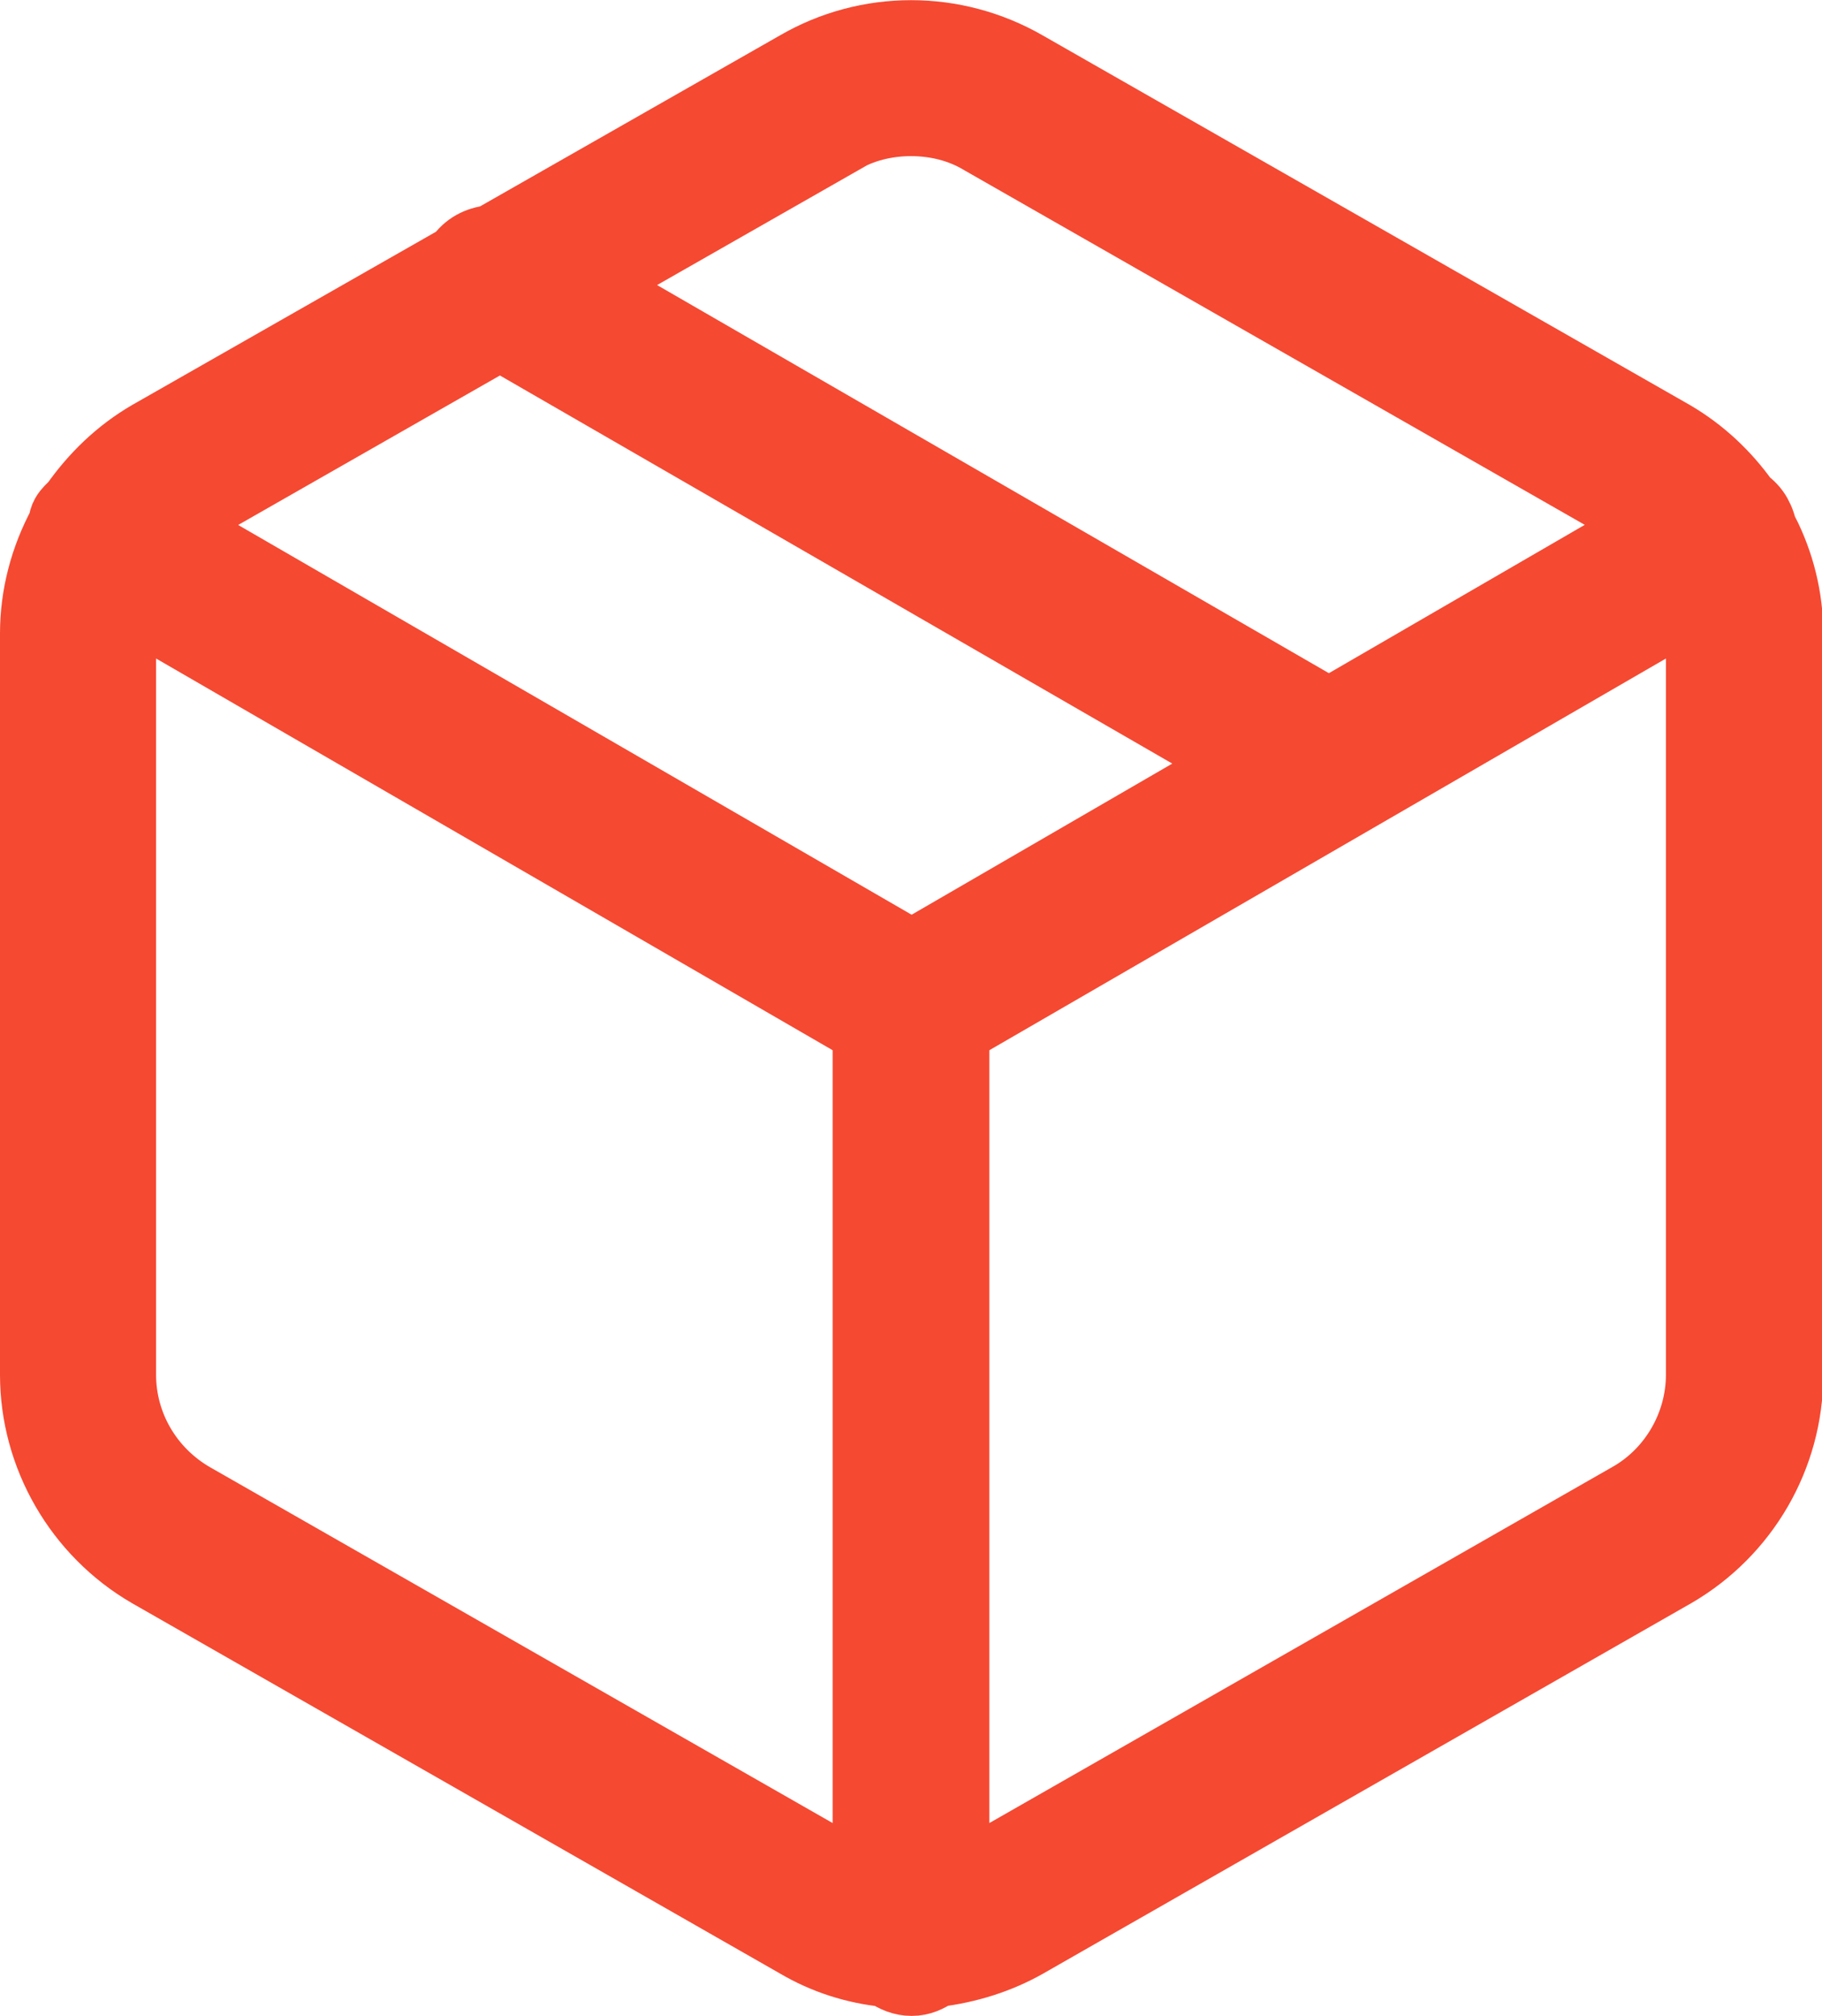 <svg xmlns="http://www.w3.org/2000/svg" id="Layer_2" data-name="Layer 2" viewBox="0 0 28.6 31.63"><defs><style> .cls-1 { fill: #f54932; stroke: #f54932; stroke-miterlimit: 10; } </style></defs><g id="Layer_1-2" data-name="Layer 1"><path class="cls-1" d="M27.71,8.33c-.01-.09-.04-.18-.09-.27-.05-.09-.12-.16-.2-.22-.3-.42-.68-.78-1.14-1.05L16.12.99c-1.13-.65-2.51-.65-3.63,0l-4.79,2.73c-.21.02-.4.12-.52.3l-4.86,2.77c-.48.28-.87.66-1.18,1.1-.05.05-.11.1-.15.17-.03.05-.04.1-.05.16-.28.52-.44,1.11-.44,1.72v11.63c0,1.29.7,2.5,1.82,3.15l10.17,5.81c.44.26.92.41,1.41.46.12.08.25.14.41.14s.28-.06.4-.14c.49-.06.98-.21,1.42-.46l10.17-5.81c1.12-.65,1.82-1.85,1.82-3.15v-11.63c0-.57-.14-1.12-.39-1.61ZM13.21,2.24c.33-.2.71-.29,1.09-.29s.76.09,1.09.29l10.17,5.81c.1.06.18.14.27.21l-4.97,2.88-11.55-6.67,3.91-2.23ZM7.84,5.31l11.56,6.67-5.09,2.95L2.78,8.26c.09-.07.17-.15.26-.2l4.8-2.74ZM3.04,23.45c-.67-.39-1.09-1.1-1.09-1.88v-11.63c0-.15.03-.3.06-.44l11.56,6.69v13.22c-.12-.04-.25-.08-.36-.15l-10.17-5.81ZM26.65,21.57c0,.77-.42,1.5-1.09,1.88l-10.17,5.81c-.12.07-.24.11-.36.15v-13.22l11.56-6.69c.03.14.06.29.06.43v11.63Z"></path></g></svg>